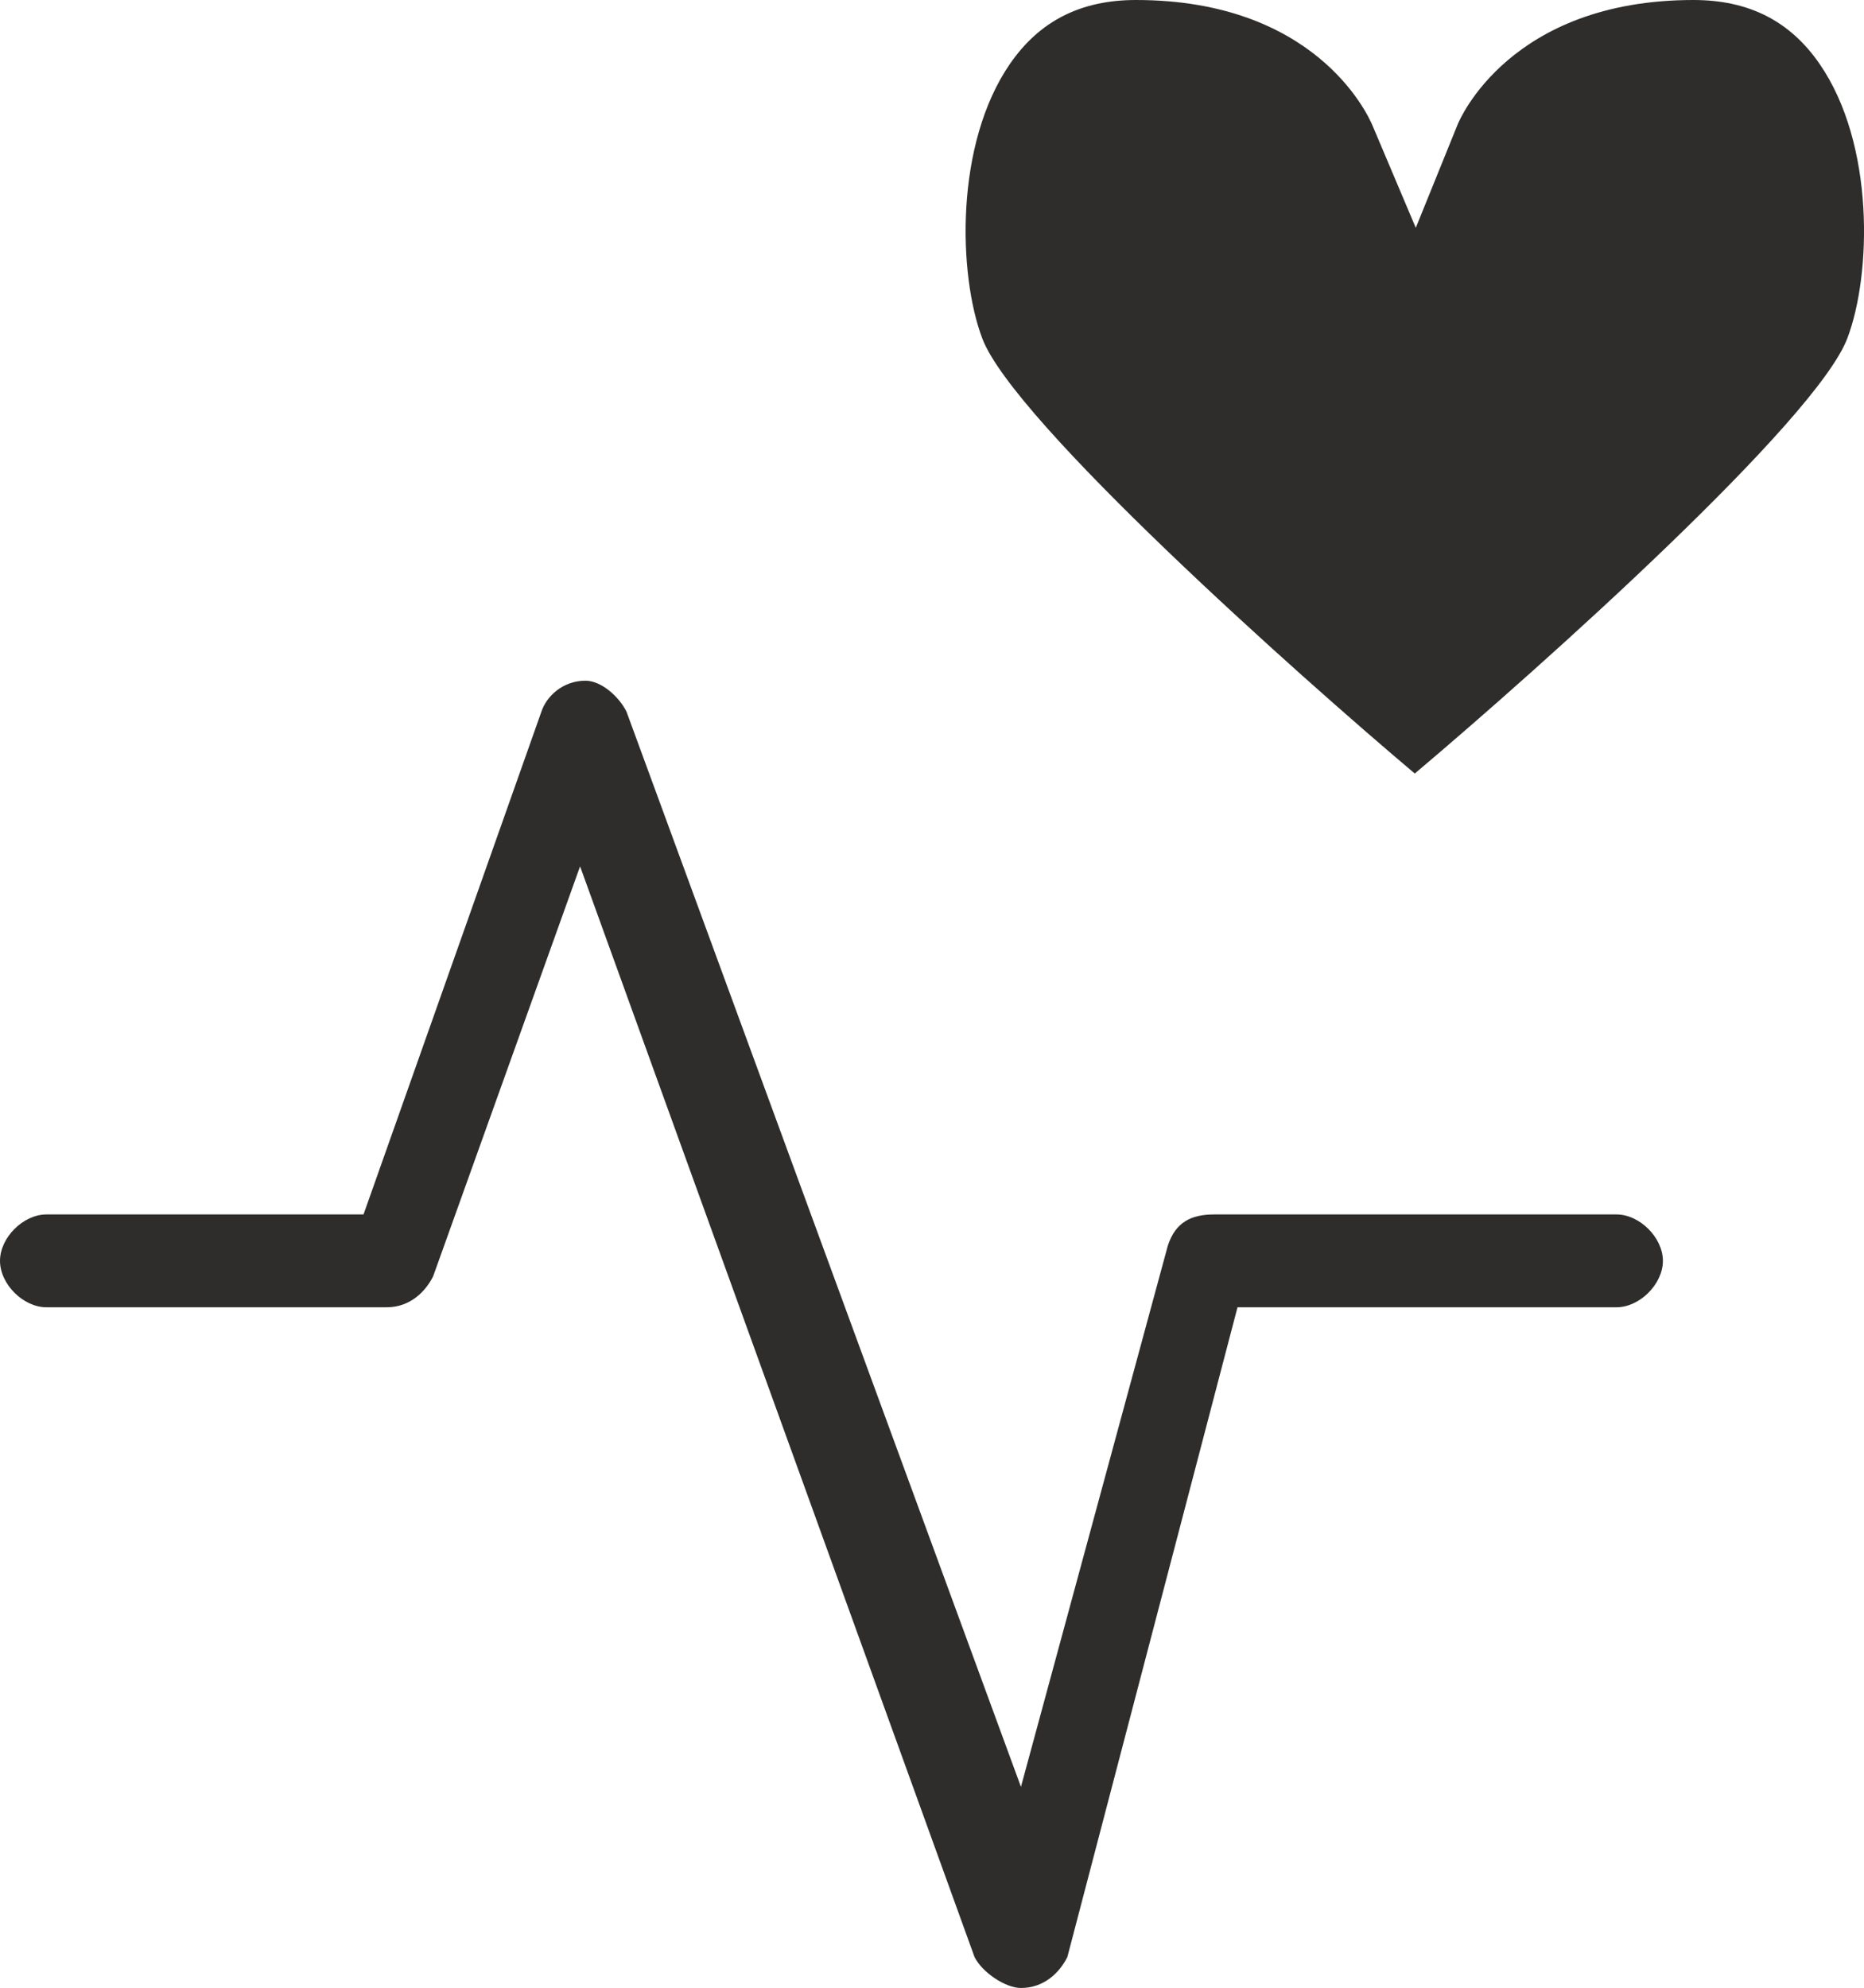 <?xml version="1.0" encoding="utf-8"?>
<!-- Generator: Adobe Illustrator 26.0.1, SVG Export Plug-In . SVG Version: 6.00 Build 0)  -->
<svg version="1.1" id="Ebene_1" xmlns="http://www.w3.org/2000/svg" xmlns:xlink="http://www.w3.org/1999/xlink" x="0px" y="0px"
	 width="24.1px" height="25.7px" viewBox="0 0 24.1 25.7" enable-background="new 0 0 24.1 25.7" xml:space="preserve">
<g>
	<path fill="#2E2D2C" d="M13.2,25.7c-0.2,0-0.5-0.2-0.6-0.4L7.5,11.2l-1.9,5.3c-0.1,0.2-0.3,0.4-0.6,0.4H0.6c-0.3,0-0.6-0.3-0.6-0.6
		c0-0.3,0.3-0.6,0.6-0.6h4.1L7,9.2c0.063-0.192,0.27-0.4,0.57-0.4C7.77,8.8,8,9,8.1,9.2l5.1,13.9l1.9-7c0.1-0.3,0.3-0.4,0.6-0.4h5.2
		c0.3,0,0.6,0.3,0.6,0.6c0,0.3-0.3,0.6-0.6,0.6H16l-2.2,8.4C13.7,25.5,13.5,25.7,13.2,25.7L13.2,25.7z"/>
</g>
<path fill="#2E2D2C" d="M18.292,10c-1.509-1.272-5.189-4.555-5.592-5.625c-0.311-0.821-0.359-2.51,0.359-3.551
	C13.442,0.27,13.975,0,14.687,0c2.305,0,2.988,1.456,3.058,1.622l0.56,1.323l0.54-1.333C18.871,1.546,19.525,0,21.895,0
	c0.714,0,1.247,0.27,1.63,0.825c0.719,1.04,0.671,2.729,0.36,3.547C23.485,5.431,19.962,8.591,18.292,10z"/>
</svg>
